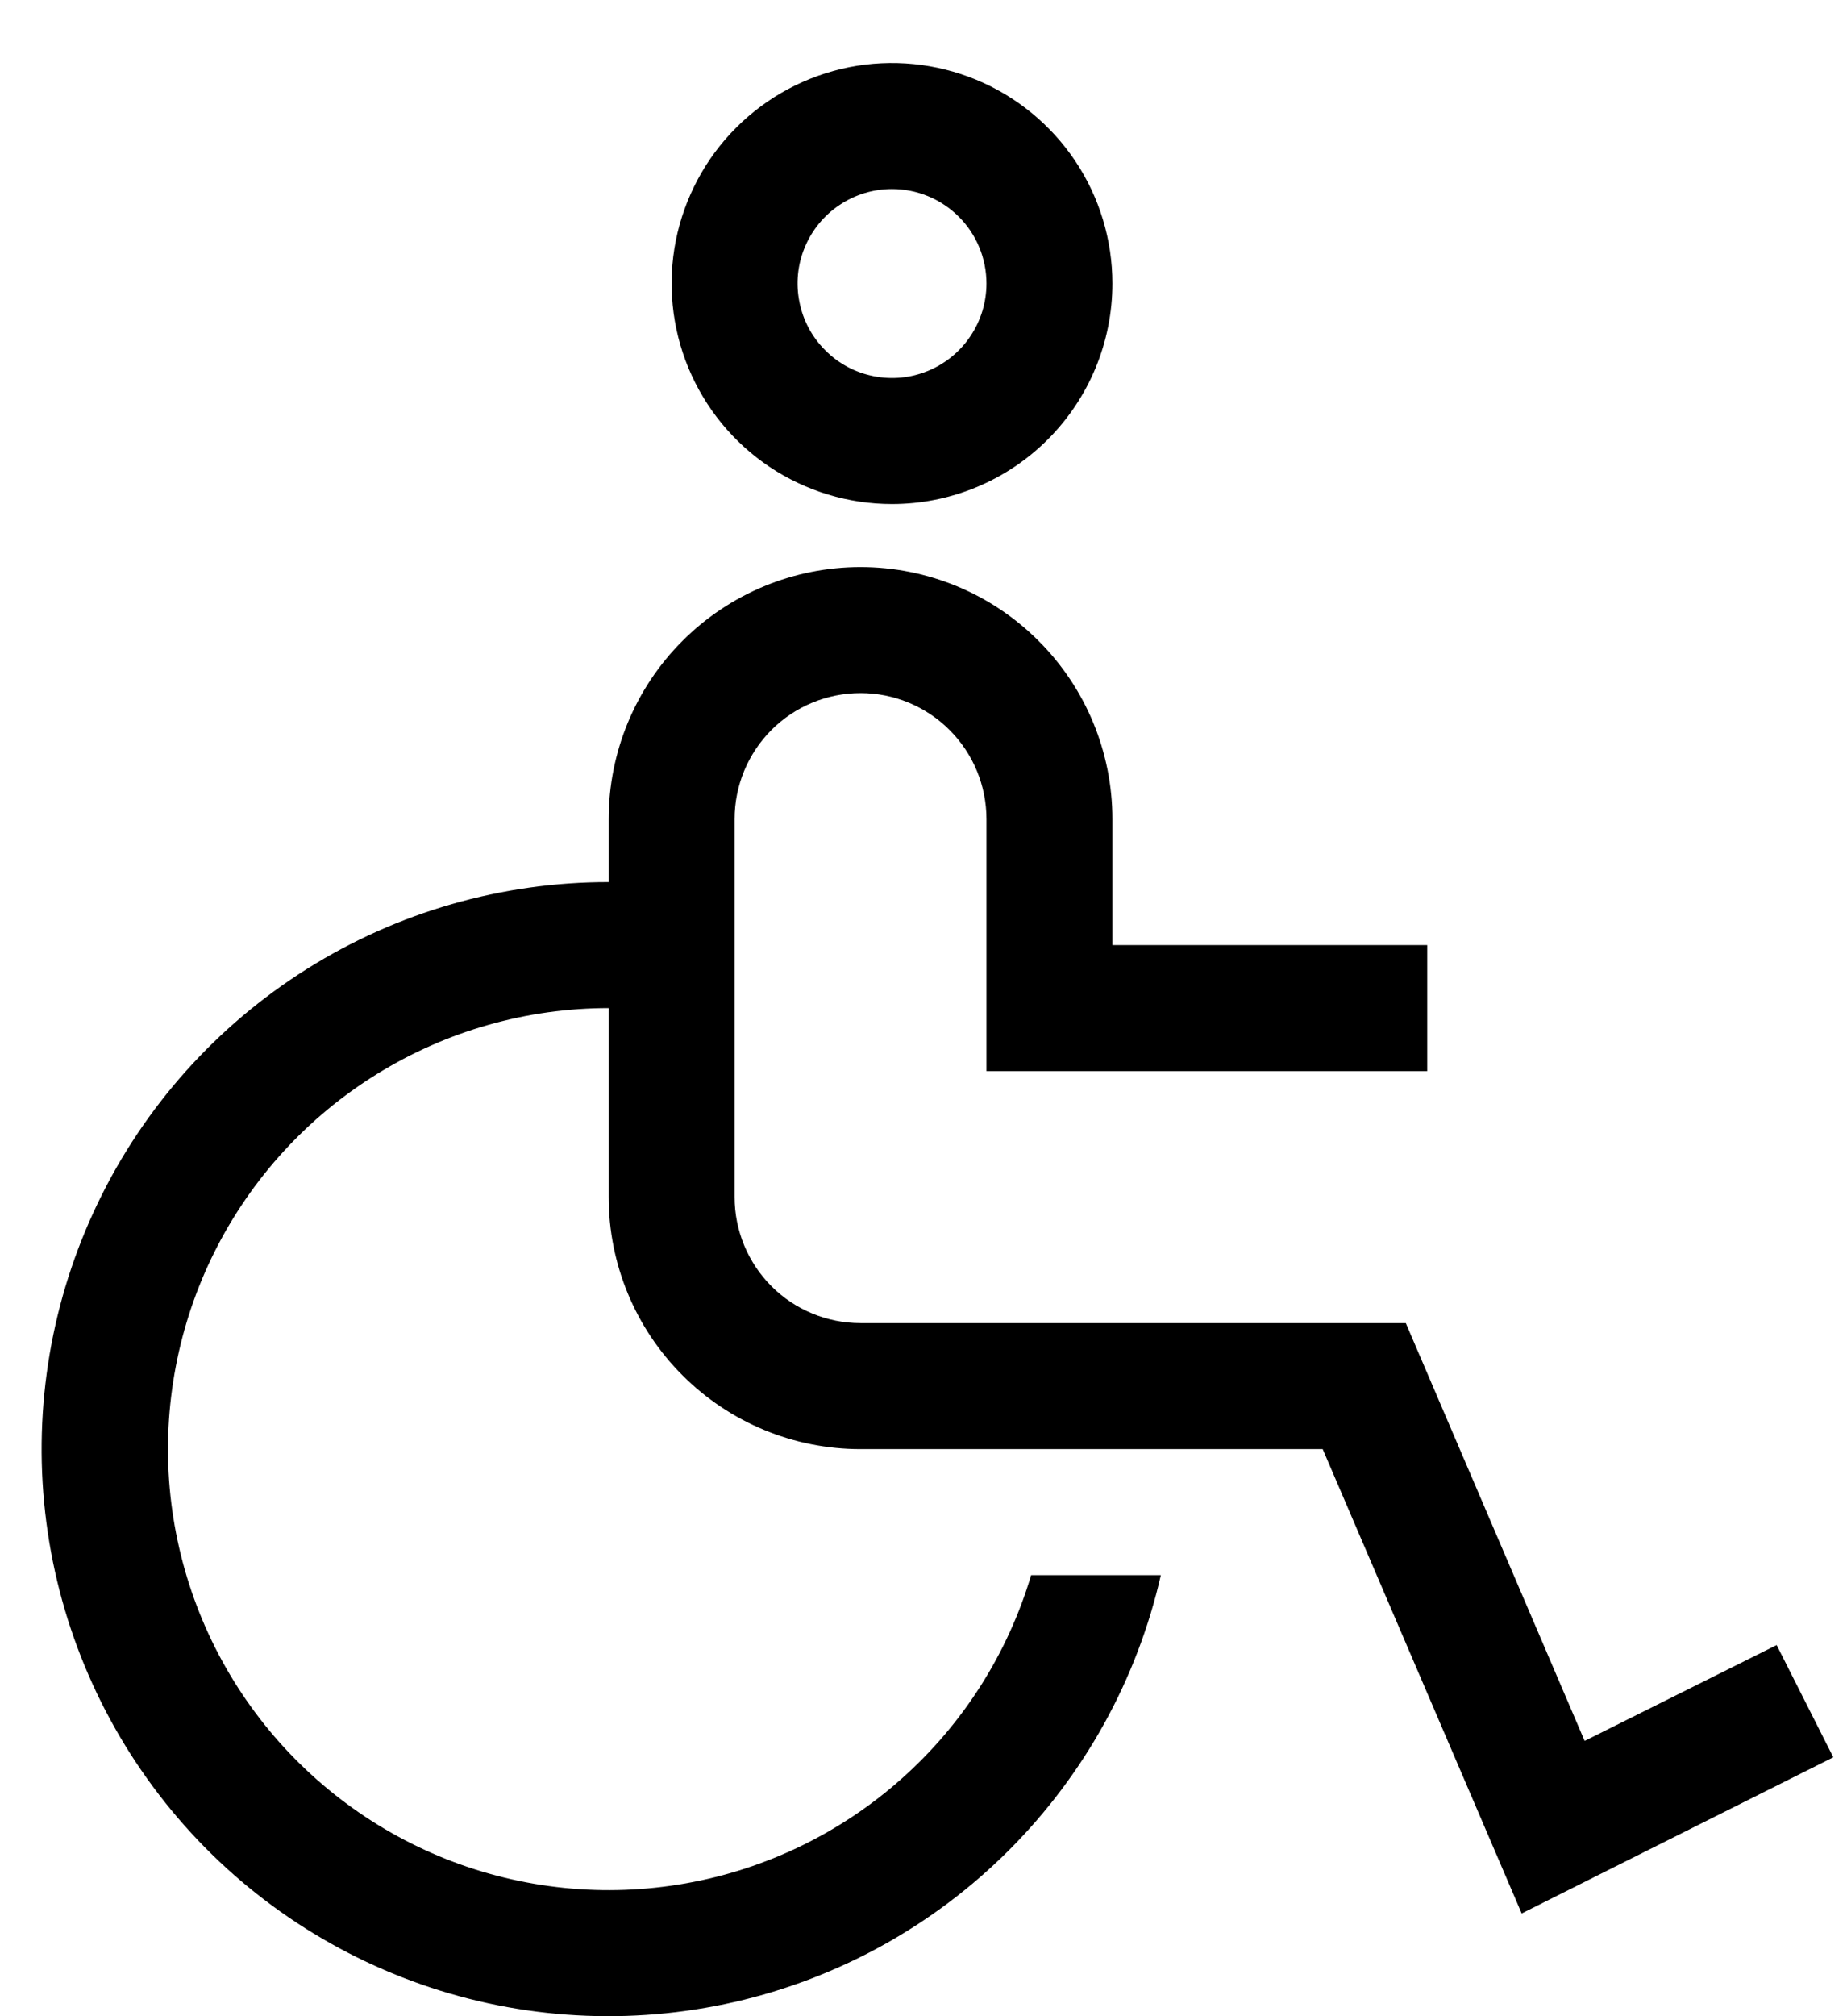 <svg width="22" height="24" viewBox="0 0 22 24" fill="none" xmlns="http://www.w3.org/2000/svg">
<path d="M21.162 19.582L18.875 20.723L16.745 15.75H10.25C9.852 15.75 9.47 15.592 9.189 15.311C8.908 15.029 8.75 14.648 8.75 14.25V9.75C8.75 9.352 8.908 8.971 9.189 8.689C9.47 8.408 9.852 8.25 10.25 8.25C10.648 8.25 11.029 8.408 11.31 8.689C11.592 8.971 11.75 9.352 11.75 9.75V12.75H17V11.25H13.25V9.75C13.25 8.954 12.934 8.191 12.371 7.629C11.809 7.066 11.046 6.75 10.25 6.75C9.454 6.75 8.691 7.066 8.129 7.629C7.566 8.191 7.25 8.954 7.25 9.75V10.5C5.979 10.499 4.734 10.857 3.657 11.533C2.581 12.209 1.717 13.174 1.166 14.319C0.614 15.464 0.396 16.741 0.538 18.004C0.68 19.267 1.176 20.464 1.968 21.458C2.76 22.452 3.817 23.201 5.017 23.621C6.216 24.041 7.51 24.113 8.749 23.831C9.988 23.548 11.122 22.921 12.02 22.022C12.918 21.123 13.545 19.989 13.827 18.75H12.282C12.004 19.683 11.472 20.52 10.745 21.168C10.019 21.816 9.126 22.25 8.168 22.419C7.209 22.589 6.222 22.489 5.317 22.131C4.412 21.772 3.624 21.169 3.042 20.388C2.46 19.608 2.107 18.68 2.021 17.711C1.936 16.741 2.122 15.766 2.558 14.896C2.995 14.026 3.665 13.294 4.493 12.783C5.322 12.271 6.276 12 7.25 12V14.25C7.25 15.046 7.566 15.809 8.129 16.371C8.691 16.934 9.454 17.25 10.25 17.25H15.755L18.125 22.777L21.837 20.918L21.162 19.582Z" fill="black"/>
<path d="M10.625 6C10.106 6 9.598 5.846 9.167 5.558C8.735 5.269 8.399 4.859 8.2 4.38C8.001 3.9 7.949 3.372 8.05 2.863C8.152 2.354 8.402 1.886 8.769 1.519C9.136 1.152 9.604 0.902 10.113 0.8C10.622 0.699 11.15 0.751 11.63 0.95C12.109 1.149 12.519 1.485 12.808 1.917C13.096 2.348 13.25 2.856 13.25 3.375C13.25 4.071 12.973 4.739 12.481 5.231C11.989 5.723 11.321 6 10.625 6ZM10.625 2.25C10.402 2.25 10.185 2.316 10 2.44C9.815 2.563 9.671 2.739 9.586 2.944C9.5 3.15 9.478 3.376 9.522 3.594C9.565 3.813 9.672 4.013 9.83 4.17C9.987 4.328 10.187 4.435 10.405 4.478C10.624 4.522 10.85 4.5 11.056 4.414C11.261 4.329 11.437 4.185 11.56 4C11.684 3.815 11.75 3.598 11.75 3.375C11.75 3.077 11.632 2.79 11.421 2.58C11.21 2.369 10.923 2.25 10.625 2.25Z" fill="black"/>
</svg>
